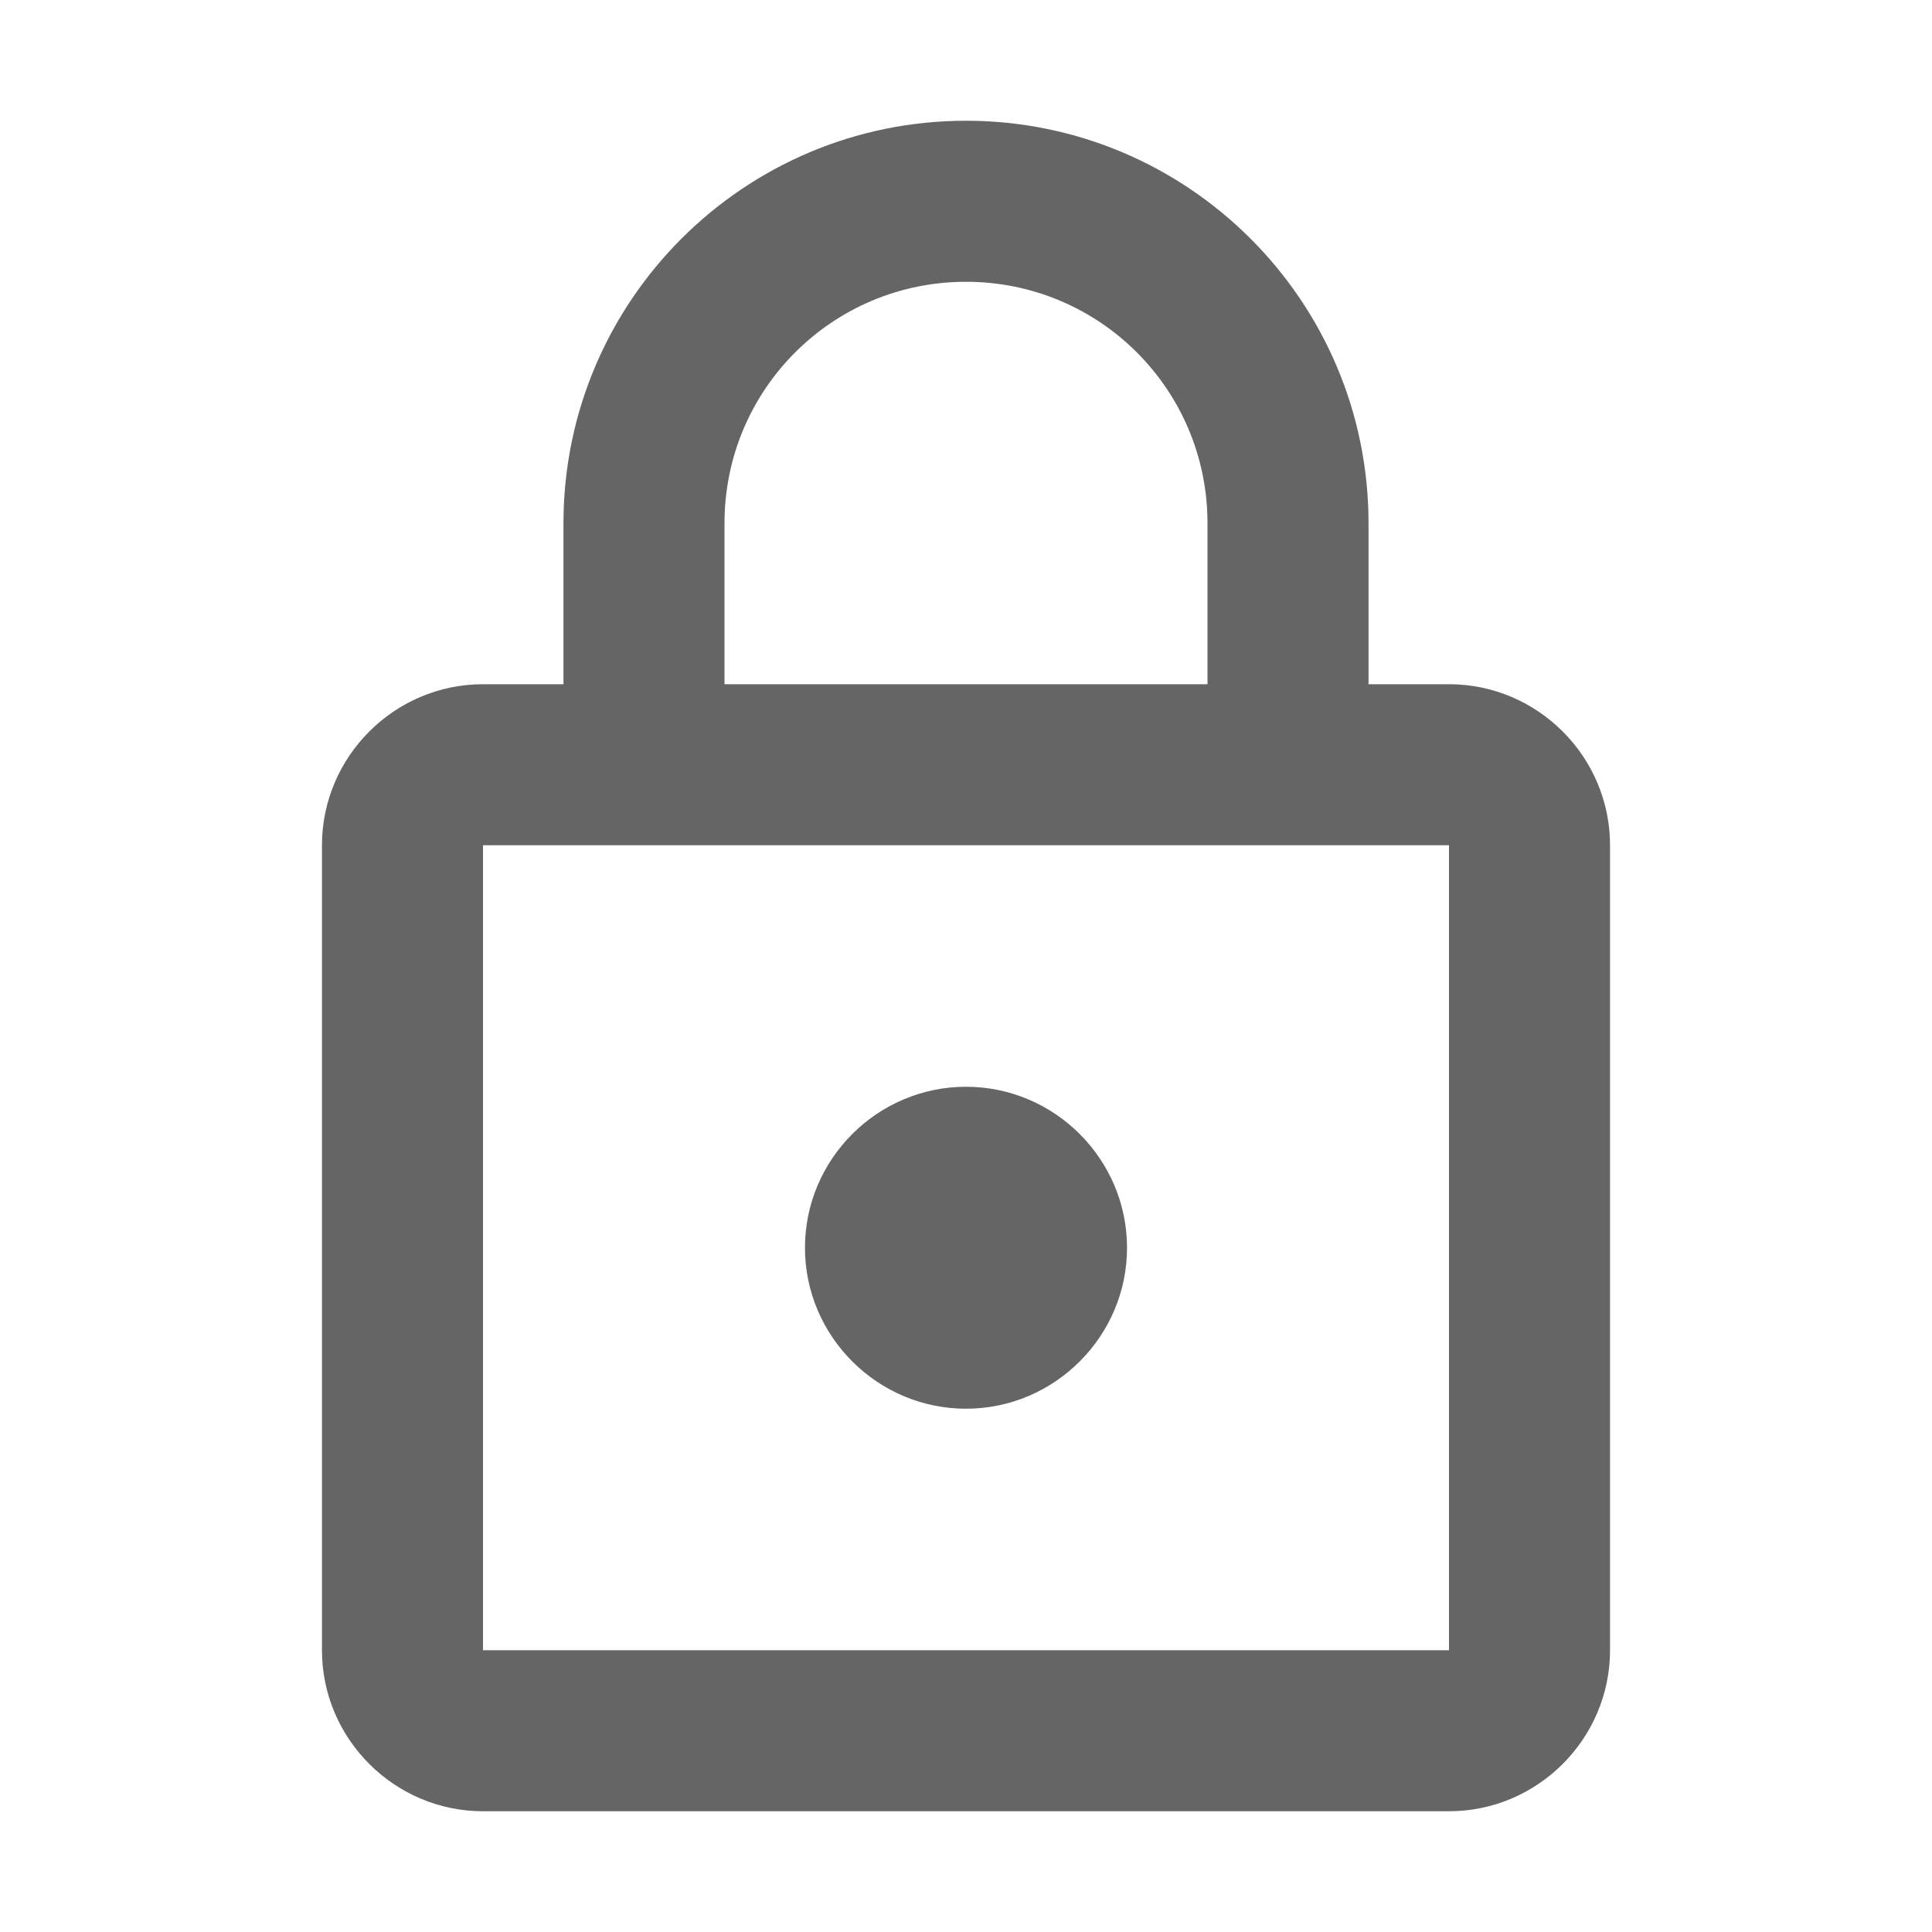 <svg width="20" height="20" viewBox="0 0 20 20" fill="none" xmlns="http://www.w3.org/2000/svg">
<path d="M15 7.083H14.167V5.417C14.167 3.117 12.3 1.25 10 1.25C7.7 1.25 5.833 3.117 5.833 5.417V7.083H5C4.083 7.083 3.333 7.833 3.333 8.75V17.083C3.333 18 4.083 18.75 5 18.75H15C15.917 18.75 16.667 18 16.667 17.083V8.75C16.667 7.833 15.917 7.083 15 7.083ZM7.5 5.417C7.5 4.033 8.617 2.917 10 2.917C11.383 2.917 12.5 4.033 12.5 5.417V7.083H7.5V5.417ZM15 17.083H5V8.75H15V17.083ZM10 14.583C10.917 14.583 11.667 13.833 11.667 12.917C11.667 12 10.917 11.25 10 11.25C9.083 11.25 8.333 12 8.333 12.917C8.333 13.833 9.083 14.583 10 14.583Z" fill="#656565"/>
</svg>

